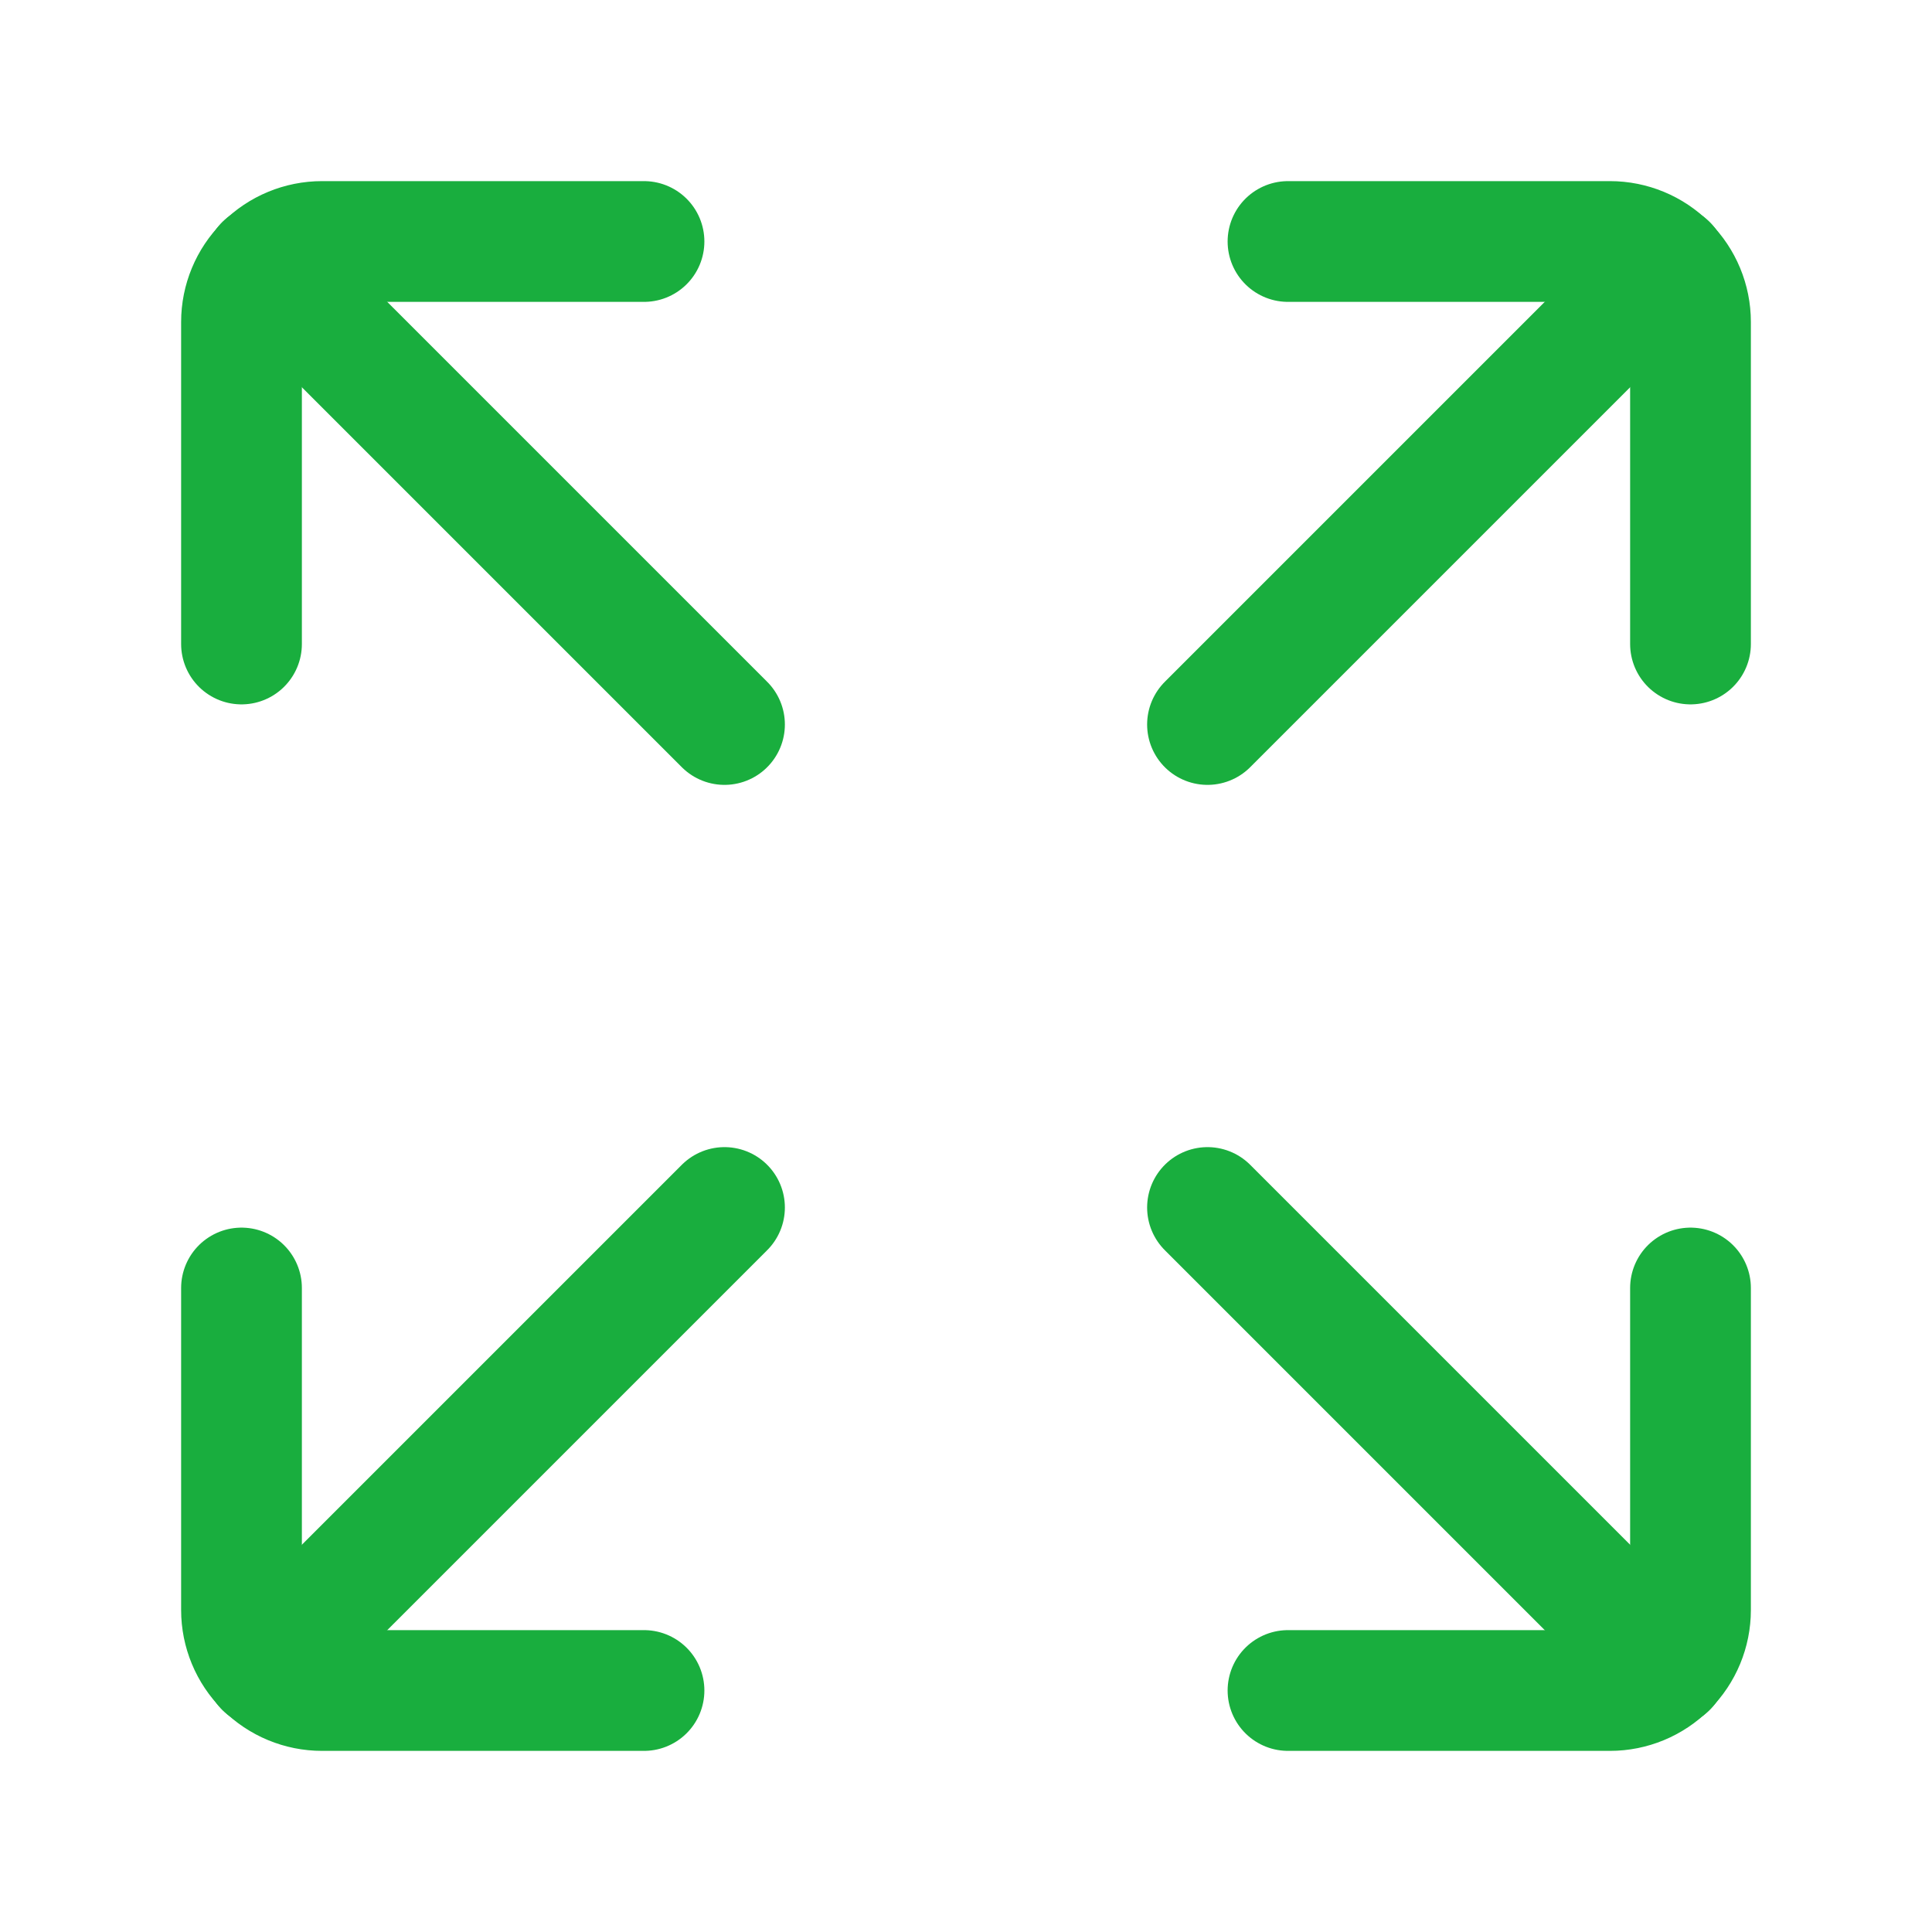 <?xml version="1.0" encoding="UTF-8"?> <svg xmlns="http://www.w3.org/2000/svg" width="48" height="48" viewBox="0 0 48 48" fill="none"><path d="M41.42 6.58L30 18M18 30L6.58 41.42" stroke="#19AE3E" stroke-width="3" stroke-linecap="round" stroke-linejoin="round"></path><path d="M18 18L6.58 6.58M41.42 41.42L30 30" stroke="#19AE3E" stroke-width="3" stroke-linecap="round" stroke-linejoin="round"></path><path d="M6 16V8C6 7.47 6.211 6.961 6.586 6.586C6.961 6.211 7.47 6 8 6H16M42 16V8C42 7.47 41.789 6.961 41.414 6.586C41.039 6.211 40.53 6 40 6H32M6 32V40C6 40.53 6.211 41.039 6.586 41.414C6.961 41.789 7.47 42 8 42H16M32 42H40C40.53 42 41.039 41.789 41.414 41.414C41.789 41.039 42 40.53 42 40V32" stroke="#19AE3E" stroke-width="3" stroke-linecap="round" stroke-linejoin="round"></path></svg> 